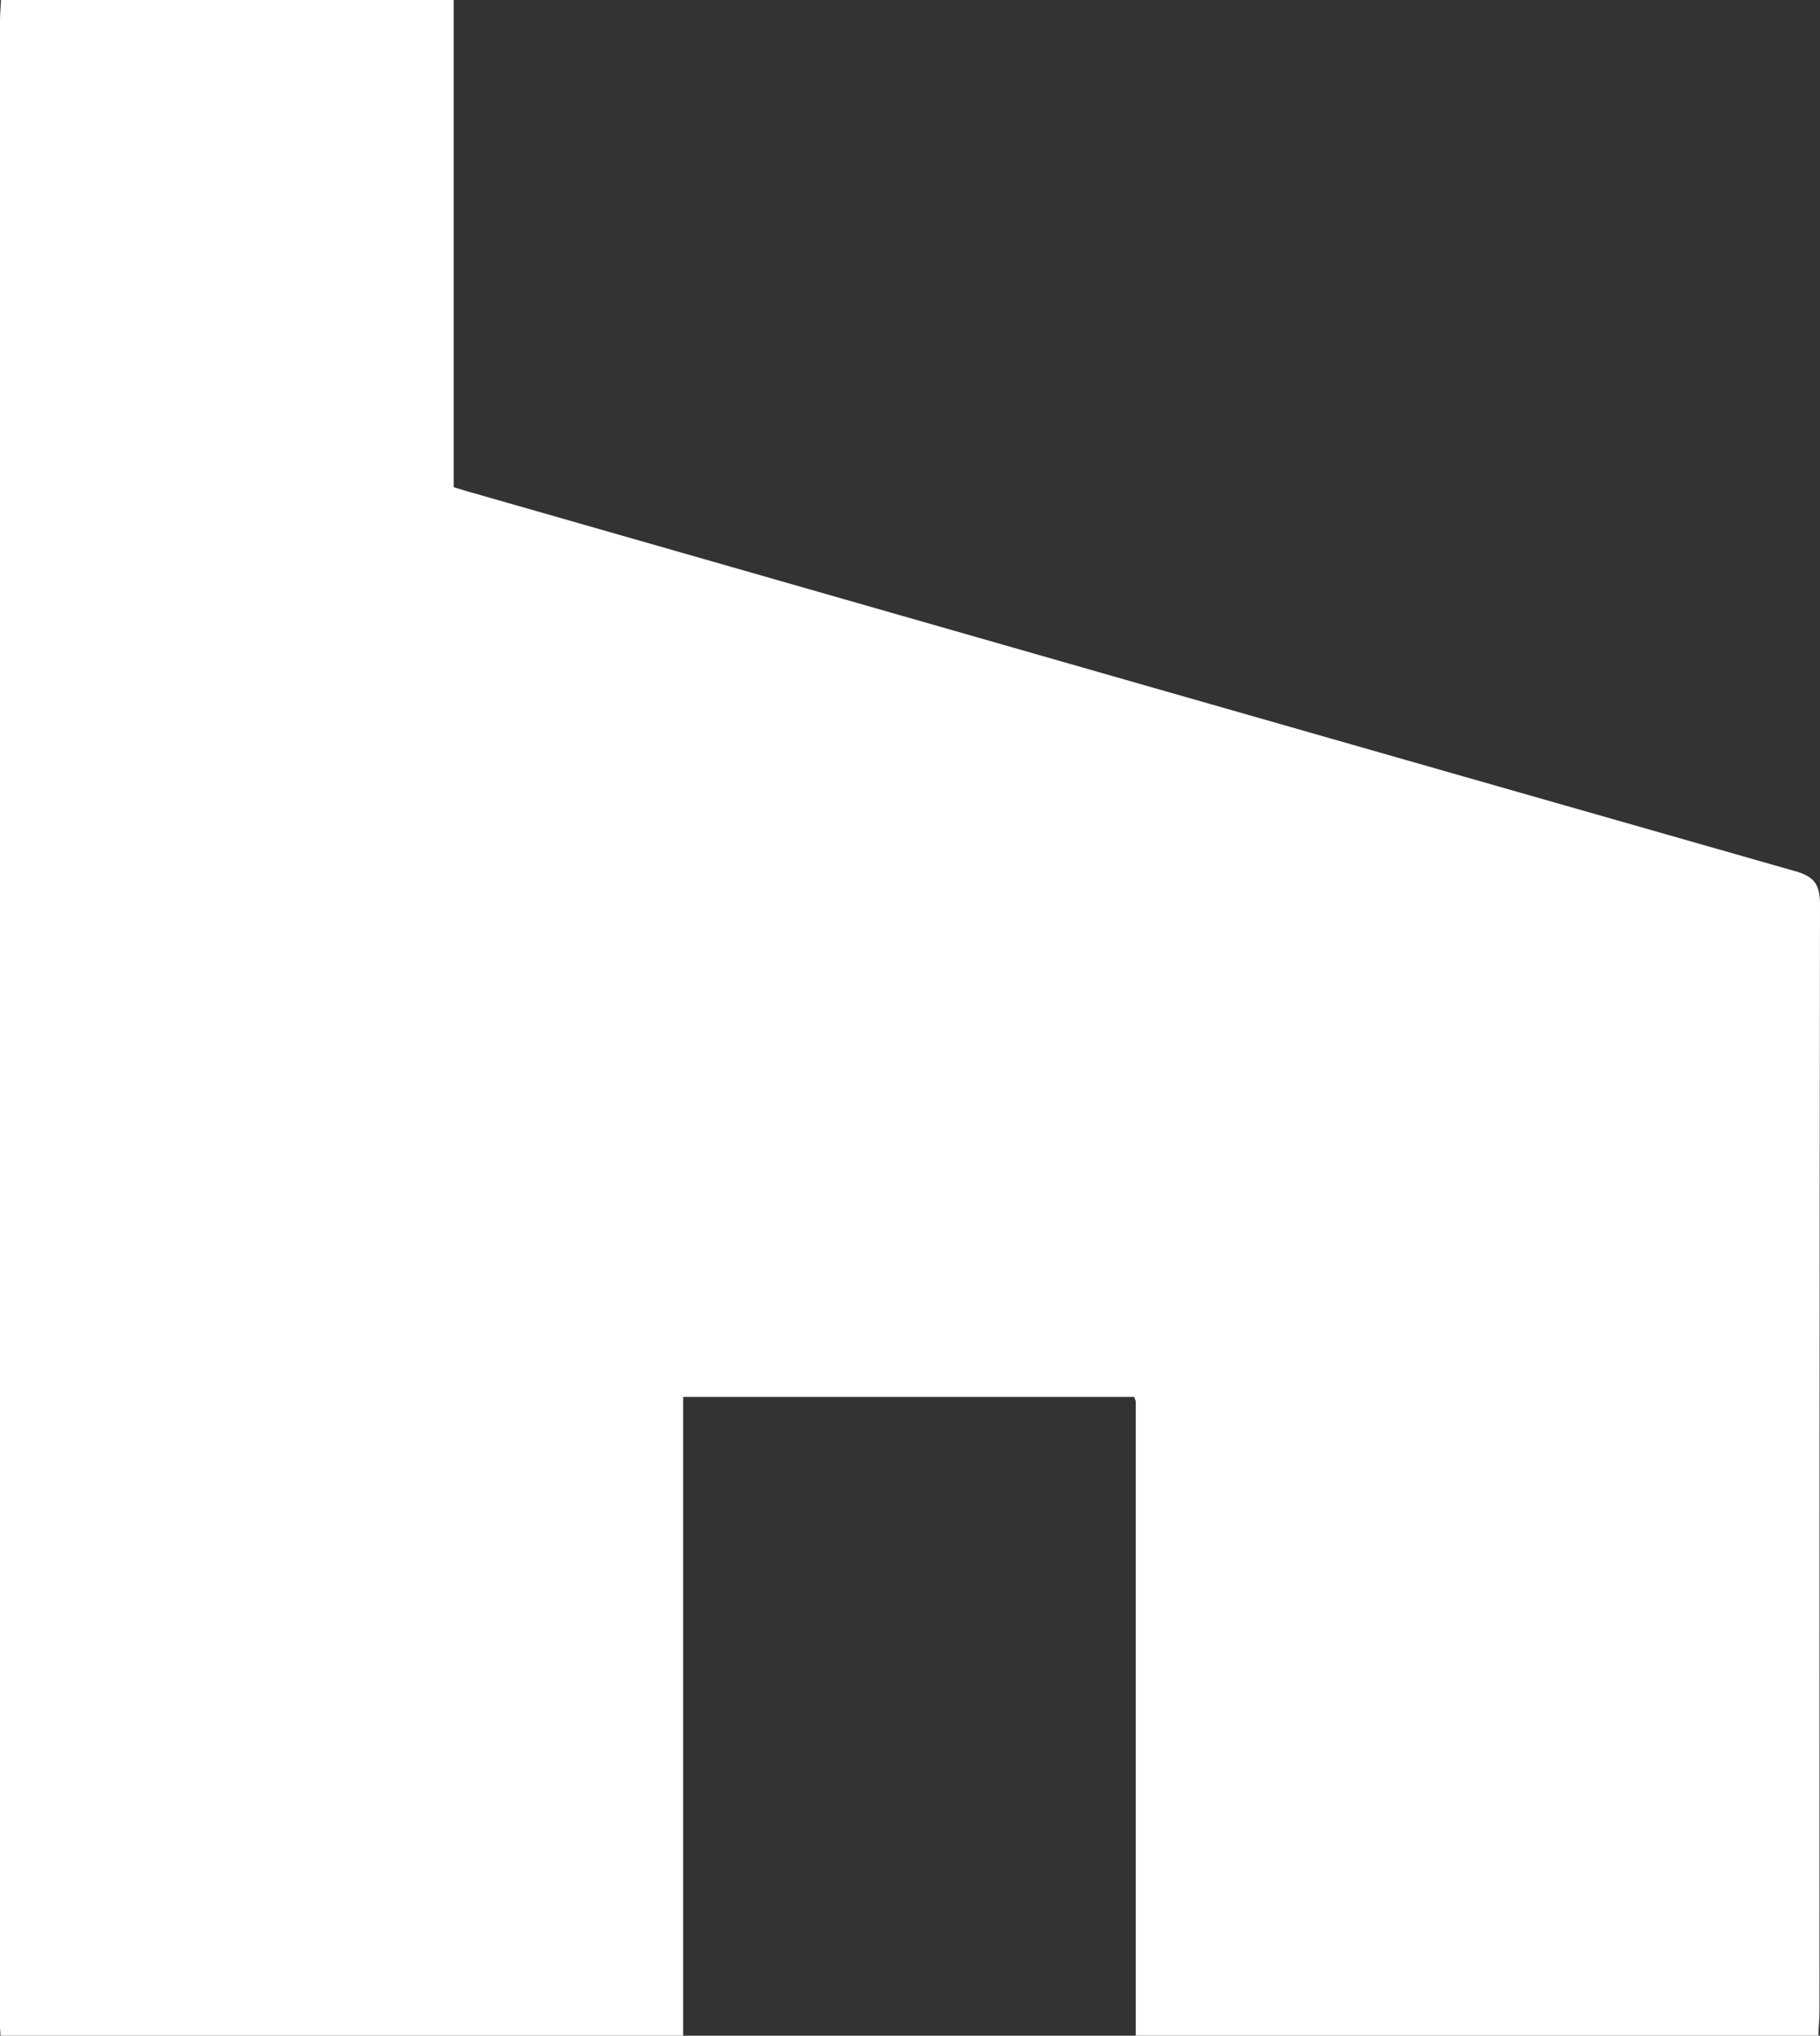 <?xml version="1.0" encoding="utf-8"?>
<!-- Generator: Adobe Illustrator 28.0.0, SVG Export Plug-In . SVG Version: 6.00 Build 0)  -->
<svg version="1.1" id="Calque_1" xmlns="http://www.w3.org/2000/svg" xmlns:xlink="http://www.w3.org/1999/xlink" x="0px" y="0px"
	 viewBox="0 0 343.4 384" style="enable-background:new 0 0 343.4 384;" xml:space="preserve">
<rect x="0" y="0" width="343.4" height="384" fill="#333333" stroke="none"/>
<style type="text/css">
	.st0{fill:#FFFFFF;}
</style>
<g>
	<path class="st0" d="M343.1,384c-42.9,0-85.8,0-128.8,0c0-39.8,0-79.7,0-119.5c0-0.3-0.2-0.7-0.3-1c-28.4,0-56.7,0-85.1,0
		c0,40.4,0,80.5,0,120.5c-42.9,0-85.8,0-128.8,0c-0.1-1.4-0.2-2.7-0.2-4.1C0,254.6,0,129.4,0,4.1C0,2.7,0.1,1.4,0.2,0
		c28.5,0,56.9,0,85.4,0c0,30.6,0,61.2,0,91.9c1.4,0.4,2.5,0.8,3.7,1.1c83.1,23.8,166.2,47.6,249.3,71.3c3.6,1,4.8,2.4,4.8,6.3
		c-0.1,69.6-0.1,139.2-0.1,208.9C343.3,381,343.1,382.5,343.1,384z"/>
</g>
</svg>
